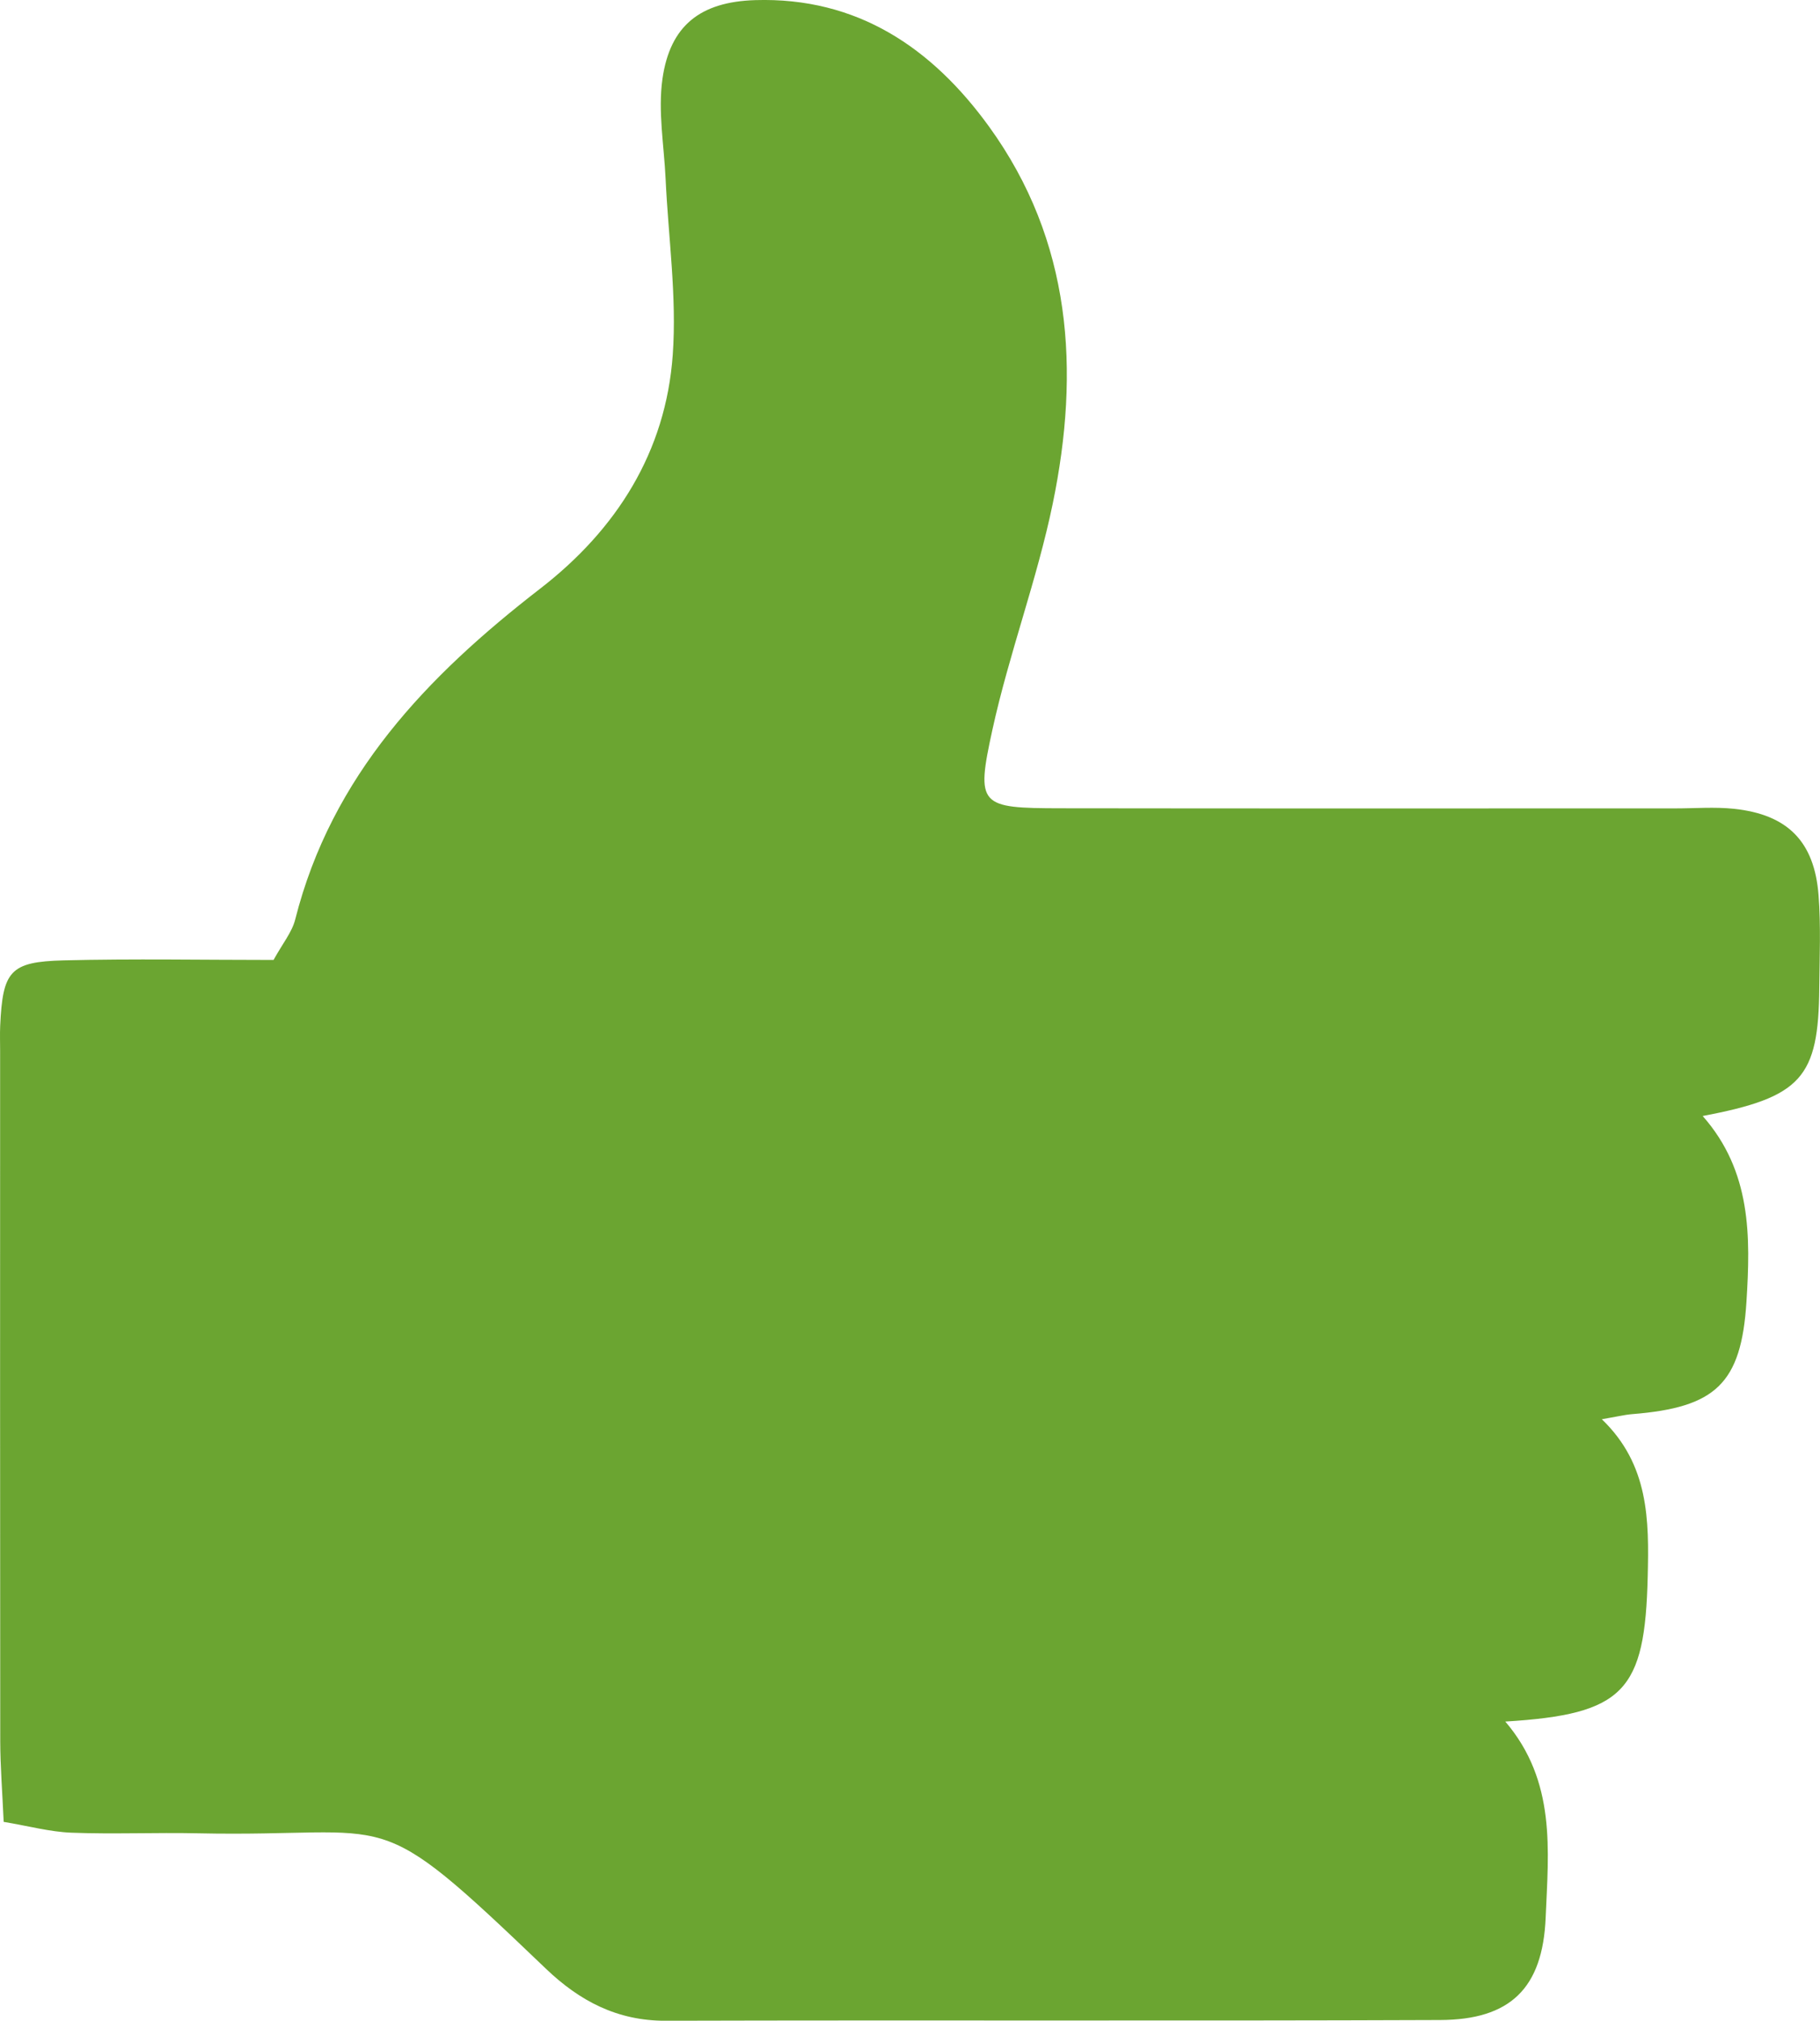 <?xml version="1.0" encoding="UTF-8"?><svg id="Layer_2" xmlns="http://www.w3.org/2000/svg" viewBox="0 0 302.64 336"><defs><style>.cls-1{fill:#6ba531;}</style></defs><g id="Layer_1-2"><path class="cls-1" d="M.61,302.92c-.23-5.11-.56-9.23-.57-13.35-.04-38.26-.02-76.53-.02-114.79,0-1.4-.05-2.8,.01-4.2,.42-9.12,1.63-10.66,10.55-10.89,11.61-.29,23.22-.07,34.91-.07,1.49-2.72,3.06-4.6,3.6-6.73,6.05-23.94,21.94-40.47,40.72-55,12.72-9.83,20.91-22.75,22.06-38.91,.69-9.67-.74-19.5-1.19-29.25-.26-5.55-1.29-11.22-.52-16.64C111.43,4.24,116.46,.3,125.58,.02c16.95-.52,29.38,7.92,38.87,21.01,13.79,19.04,15.17,40.59,10.61,62.7-2.62,12.69-7.27,24.96-10.04,37.63-2.78,12.68-2.14,13.02,11.36,13.04,34.06,.05,68.13,.02,102.19,.02,3.27,0,6.56-.27,9.79,.07,8.89,.95,13.35,5.43,14.04,14.36,.39,5.1,.17,10.26,.12,15.39-.12,14.97-2.92,18.21-19.39,21.33,8.13,9.2,7.96,20.08,7.28,30.89-.86,13.63-5.14,17.57-18.96,18.68-1.37,.11-2.73,.45-5.09,.85,7.85,7.54,7.86,16.76,7.63,26.16-.45,19.07-3.9,22.9-23.68,24.11,8.49,9.94,7.18,21.44,6.71,32.61-.49,11.76-5.9,16.98-17.56,17.02-42.93,.17-85.86,0-128.79,.12-8.04,.02-14.3-3.3-19.89-8.65-29.5-28.24-24-21.79-57.91-22.52-7-.15-14.01,.17-21-.1-3.56-.14-7.08-1.1-11.26-1.8Z"/></g></svg>